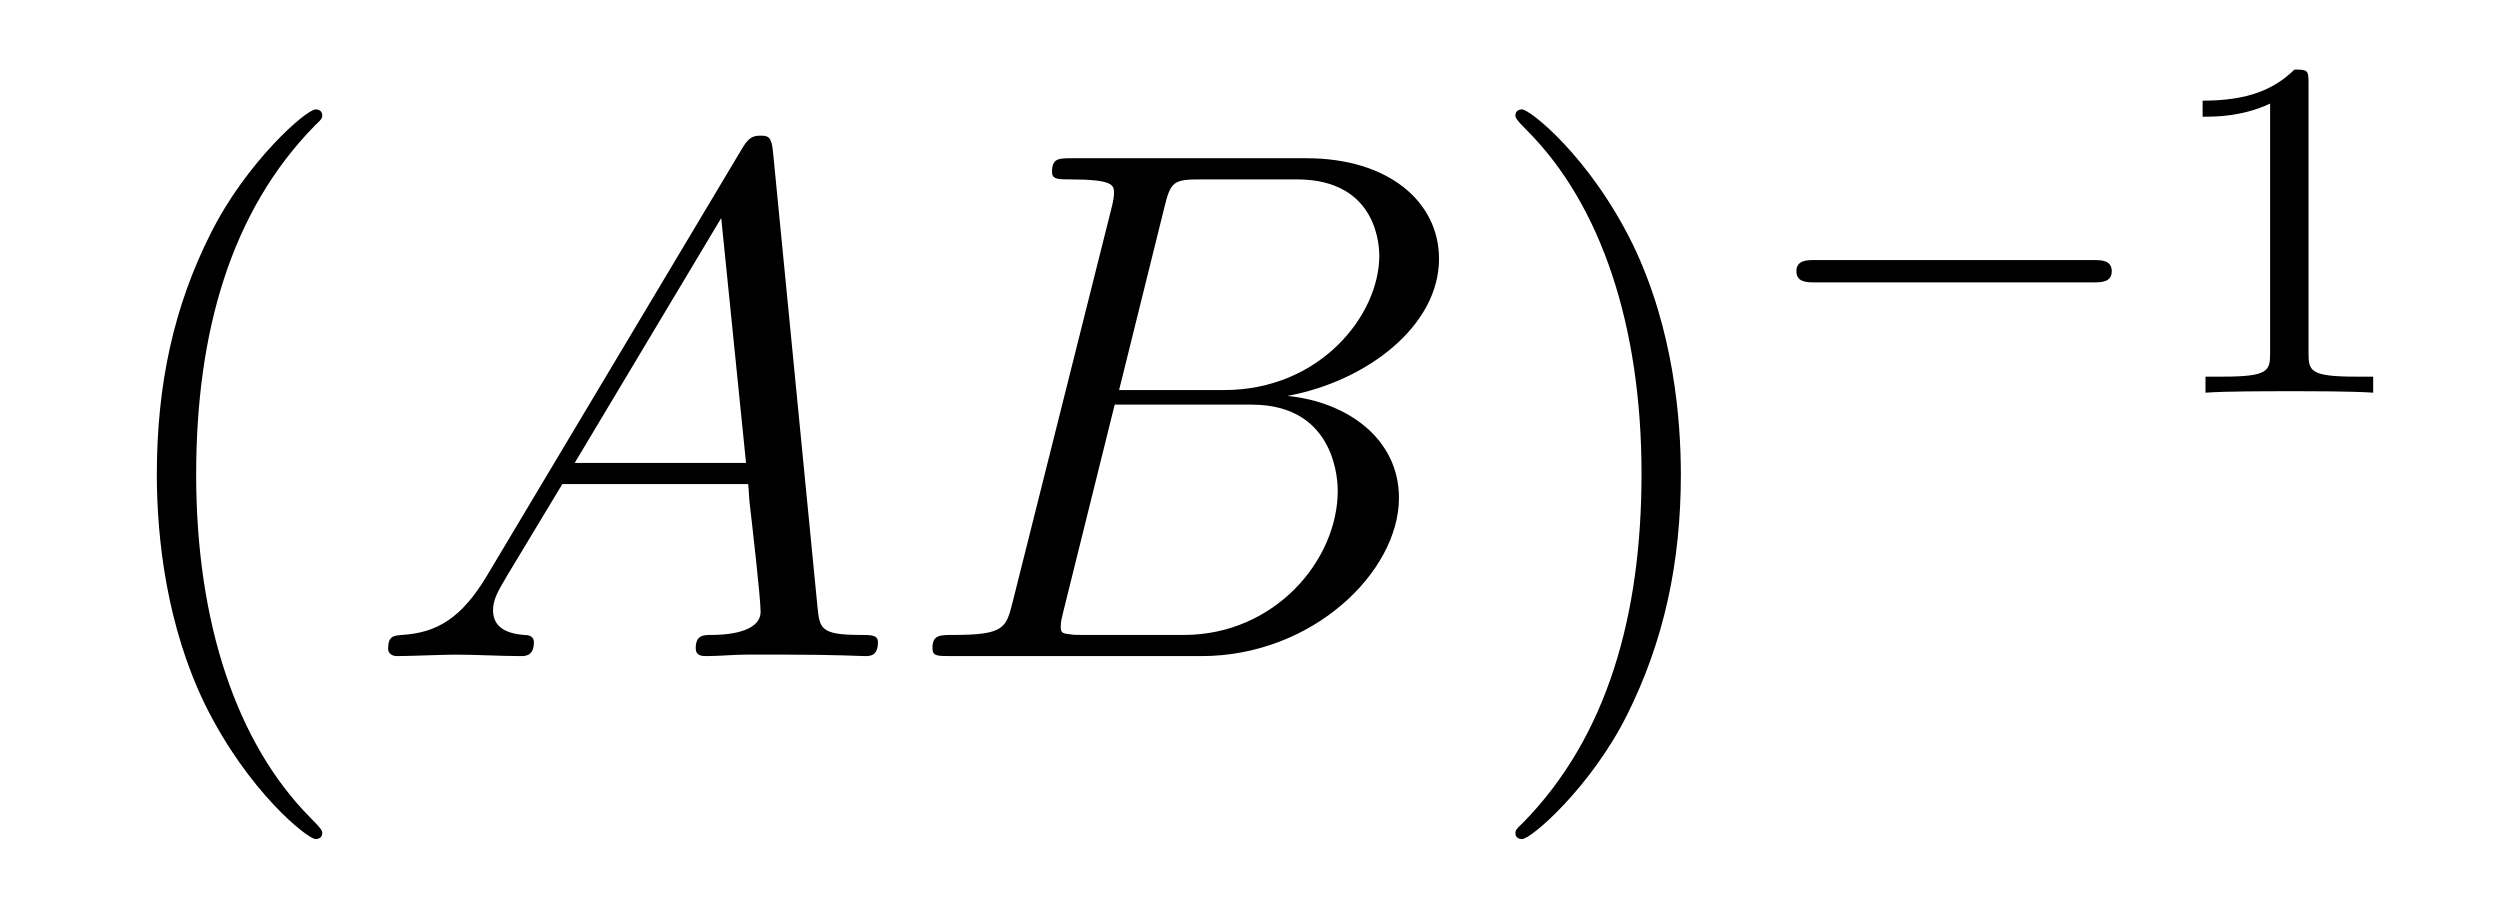 <?xml version='1.0' encoding='UTF-8'?>
<!-- This file was generated by dvisvgm 2.13.1 -->
<svg version='1.1' xmlns='http://www.w3.org/2000/svg' xmlns:xlink='http://www.w3.org/1999/xlink' width='41pt' height='15pt' viewBox='0 -15 41 15'>
<g id='page1'>
<g transform='matrix(1 0 0 -1 -127 650)'>
<path d='M132.285 651.335C132.285 651.371 132.285 651.395 132.082 651.598C130.887 652.806 130.217 654.778 130.217 657.217C130.217 659.536 130.779 661.532 132.166 662.943C132.285 663.05 132.285 663.074 132.285 663.11C132.285 663.182 132.225 663.206 132.177 663.206C132.022 663.206 131.042 662.345 130.456 661.173C129.847 659.966 129.572 658.687 129.572 657.217C129.572 656.152 129.739 654.73 130.36 653.451C131.066 652.017 132.046 651.239 132.177 651.239C132.225 651.239 132.285 651.263 132.285 651.335Z'/>
<path d='M134.991 655.567C134.572 654.862 134.166 654.622 133.592 654.587C133.461 654.575 133.365 654.575 133.365 654.36C133.365 654.288 133.425 654.24 133.509 654.24C133.724 654.24 134.262 654.264 134.477 654.264C134.823 654.264 135.206 654.24 135.541 654.24C135.612 654.24 135.756 654.24 135.756 654.467C135.756 654.575 135.66 654.587 135.589 654.587C135.314 654.611 135.086 654.706 135.086 654.993C135.086 655.16 135.158 655.292 135.314 655.555L136.222 657.061H139.27C139.282 656.953 139.282 656.858 139.294 656.75C139.33 656.44 139.474 655.196 139.474 654.969C139.474 654.611 138.864 654.587 138.673 654.587C138.541 654.587 138.41 654.587 138.41 654.372C138.41 654.24 138.517 654.24 138.589 654.24C138.792 654.24 139.031 654.264 139.235 654.264H139.916C140.645 654.264 141.171 654.24 141.183 654.24C141.267 654.24 141.398 654.24 141.398 654.467C141.398 654.587 141.291 654.587 141.111 654.587C140.454 654.587 140.442 654.694 140.406 655.053L139.677 662.512C139.653 662.751 139.605 662.775 139.474 662.775C139.354 662.775 139.282 662.751 139.175 662.572L134.991 655.567ZM136.425 657.408L138.828 661.424L139.235 657.408H136.425ZM146.094 661.592C146.201 662.034 146.249 662.058 146.715 662.058H148.269C149.62 662.058 149.62 660.91 149.62 660.803C149.62 659.834 148.652 658.603 147.074 658.603H145.353L146.094 661.592ZM148.114 658.507C149.417 658.747 150.6 659.655 150.6 660.755C150.6 661.687 149.776 662.405 148.425 662.405H144.588C144.36 662.405 144.253 662.405 144.253 662.178C144.253 662.058 144.36 662.058 144.54 662.058C145.269 662.058 145.269 661.962 145.269 661.831C145.269 661.807 145.269 661.735 145.221 661.556L143.607 655.125C143.5 654.706 143.476 654.587 142.639 654.587C142.412 654.587 142.292 654.587 142.292 654.372C142.292 654.24 142.364 654.24 142.603 654.24H146.703C148.532 654.24 149.943 655.627 149.943 656.834C149.943 657.814 149.082 658.412 148.114 658.507ZM146.416 654.587H144.803C144.635 654.587 144.611 654.587 144.54 654.599C144.408 654.611 144.396 654.634 144.396 654.73C144.396 654.814 144.42 654.886 144.444 654.993L145.281 658.364H147.528C148.939 658.364 148.939 657.049 148.939 656.953C148.939 655.806 147.899 654.587 146.416 654.587Z'/>
<path d='M154.566 657.217C154.566 658.125 154.447 659.607 153.777 660.994C153.072 662.428 152.092 663.206 151.96 663.206C151.913 663.206 151.853 663.182 151.853 663.11C151.853 663.074 151.853 663.05 152.056 662.847C153.252 661.64 153.921 659.667 153.921 657.228C153.921 654.909 153.359 652.913 151.972 651.502C151.853 651.395 151.853 651.371 151.853 651.335C151.853 651.263 151.913 651.239 151.96 651.239C152.116 651.239 153.096 652.1 153.682 653.272C154.292 654.491 154.566 655.782 154.566 657.217Z'/>
<path d='M161.33 660.369C161.457 660.369 161.633 660.369 161.633 660.552C161.633 660.735 161.457 660.735 161.33 660.735H156.764C156.637 660.735 156.461 660.735 156.461 660.552C156.461 660.369 156.637 660.369 156.764 660.369H161.33Z'/>
<path d='M164.86 663.636C164.86 663.851 164.844 663.859 164.629 663.859C164.302 663.54 163.88 663.349 163.123 663.349V663.086C163.338 663.086 163.768 663.086 164.23 663.301V659.213C164.23 658.918 164.206 658.823 163.449 658.823H163.17V658.56C163.497 658.584 164.182 658.584 164.541 658.584C164.9 658.584 165.593 658.584 165.92 658.56V658.823H165.64C164.884 658.823 164.86 658.918 164.86 659.213V663.636Z'/>
</g>
</g>
</svg>